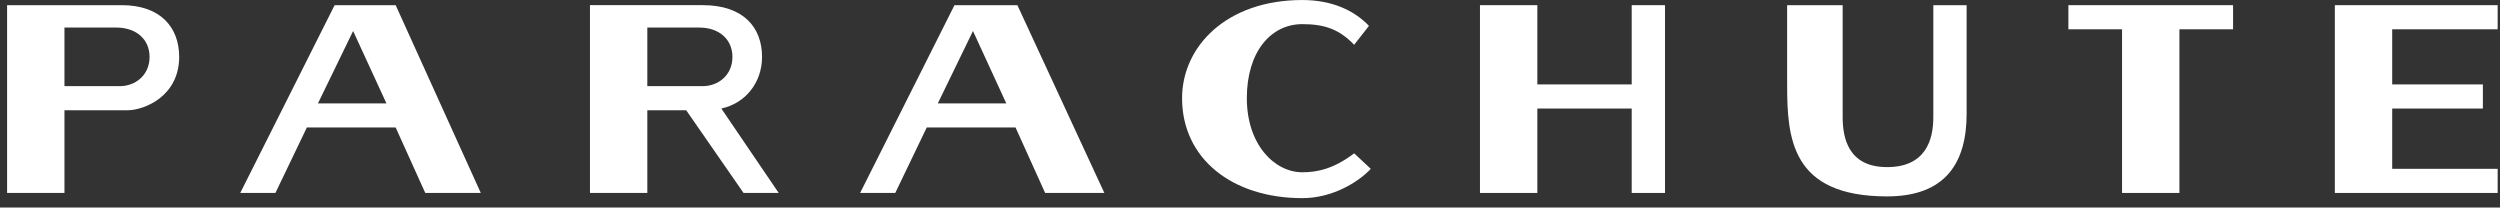 <svg xmlns="http://www.w3.org/2000/svg" fill="none" viewBox="0 0 265 22" height="22" width="265">
<rect x="0" y="0" width="265" height="22" fill="#333333" stroke="none"/>
<path fill="white" d="M80.776 6.026C80.776 2.921 78.815 0.547 74.5 0.547H62.536V20.452H68.616V11.687H72.736L78.816 20.452H82.543L76.462 11.504C79.012 10.955 80.777 8.765 80.777 6.025L80.776 6.026ZM68.616 9.131V2.921H74.108C76.265 2.921 77.638 4.2 77.638 6.026C77.638 8.034 76.069 9.131 74.501 9.131H68.616Z"></path>
<path fill="white" d="M35.469 0.548L25.466 20.453H29.193L32.527 13.514H41.941L45.079 20.453H50.964L41.941 0.548H35.469ZM33.704 10.957L37.43 3.287L40.961 10.957H33.704Z"></path>
<path fill="white" d="M12.913 0.548H0.752V20.453H6.833V11.688H13.501C15.266 11.688 18.993 10.227 18.993 6.027C18.993 2.922 17.032 0.548 12.912 0.548H12.913ZM12.716 9.131H6.832V2.921H12.323C14.48 2.921 15.854 4.2 15.854 6.026C15.854 8.034 14.285 9.131 12.716 9.131Z"></path>
<path fill="white" d="M204.932 12.418C204.932 14.792 204.147 17.713 200.029 17.713C195.91 17.713 195.322 14.608 195.322 12.418V0.548H189.437V8.948C189.437 14.609 189.829 20.818 200.029 20.818C206.305 20.818 208.462 17.166 208.462 12.053V0.548H204.932V12.418Z"></path>
<path fill="white" d="M219.25 3.105H224.937V20.452H231.018V3.105H236.705V0.548H219.25V3.105Z"></path>
<path fill="white" d="M101.175 0.548L91.172 20.453H94.898L98.233 13.514H107.647L110.785 20.453H117.061L107.843 0.548H101.175ZM99.409 10.957L103.136 3.287L106.666 10.957H99.409Z"></path>
<path fill="white" d="M264.752 3.105V0.548H247.493V20.452H264.752V17.895H253.573V11.505H263.184V8.948H253.573V3.105H264.752Z"></path>
<path fill="white" d="M172.961 8.948H162.958V0.548H156.877V20.452H162.958V11.505H172.961V20.452H176.491V0.548H172.961V8.948Z"></path>
<path fill="white" d="M138.048 18.261C135.106 18.261 132.164 15.34 132.164 10.409C132.164 5.479 134.714 2.558 138.048 2.558C140.402 2.558 141.971 3.106 143.54 4.749L145.109 2.741C143.54 1.098 141.187 0.002 138.048 0.002C130.007 0.002 125.3 4.933 125.3 10.411C125.3 16.802 130.595 21.002 138.048 21.002C141.186 21.002 143.933 19.359 145.305 17.898L143.54 16.254C141.383 17.898 139.618 18.262 138.048 18.262V18.261Z"></path>
</svg>

